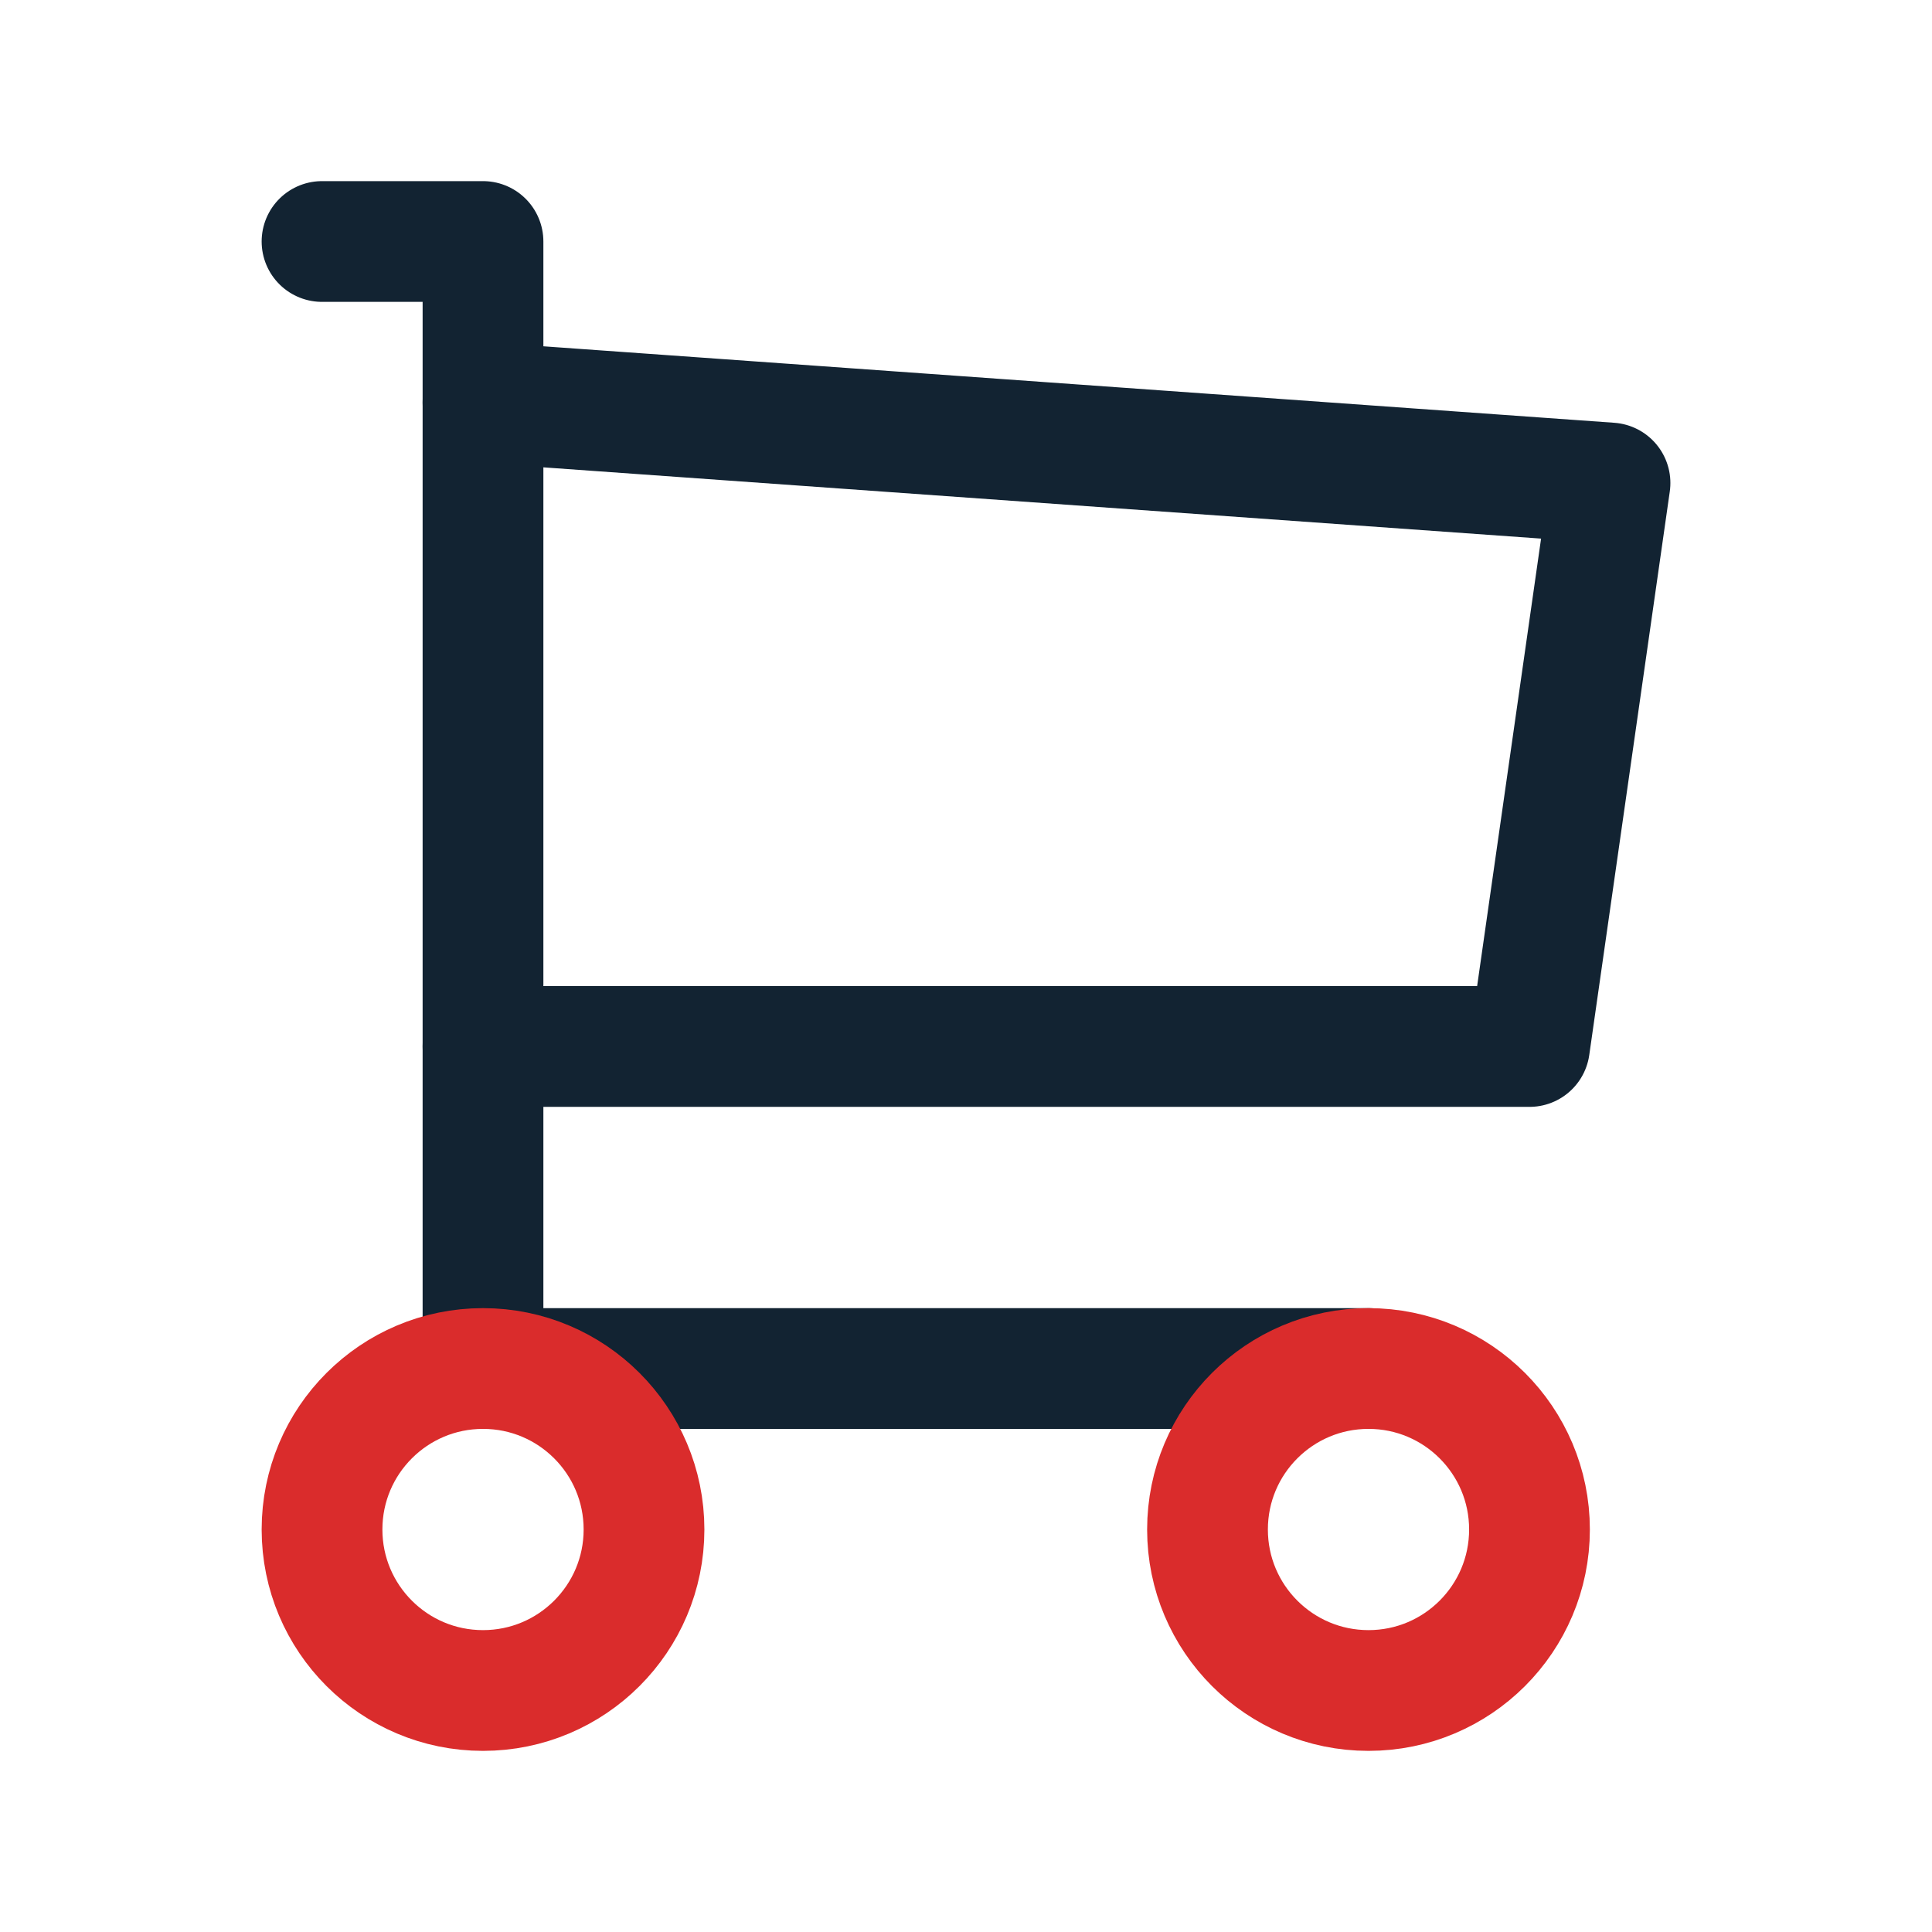 <svg width="56" height="56" viewBox="0 0 56 56" fill="none" xmlns="http://www.w3.org/2000/svg">
<path d="M39.667 39.667H14V7H9.334" stroke="#122332" stroke-width="3.5" stroke-linecap="round" stroke-linejoin="round"/>
<path d="M14 11.667L46.667 14L44.333 30.333H14" stroke="#122332" stroke-width="3.5" stroke-linecap="round" stroke-linejoin="round"/>
<path d="M14 49C16.578 49 18.667 46.911 18.667 44.333C18.667 41.756 16.578 39.667 14 39.667C11.423 39.667 9.334 41.756 9.334 44.333C9.334 46.911 11.423 49 14 49Z" stroke="#DA2C2C" stroke-width="3.5" stroke-linecap="round" stroke-linejoin="round"/>
<path d="M39.667 49C42.244 49 44.333 46.911 44.333 44.333C44.333 41.756 42.244 39.667 39.667 39.667C37.089 39.667 35 41.756 35 44.333C35 46.911 37.089 49 39.667 49Z" stroke="#DA2C2C" stroke-width="3.5" stroke-linecap="round" stroke-linejoin="round"/>
</svg>
